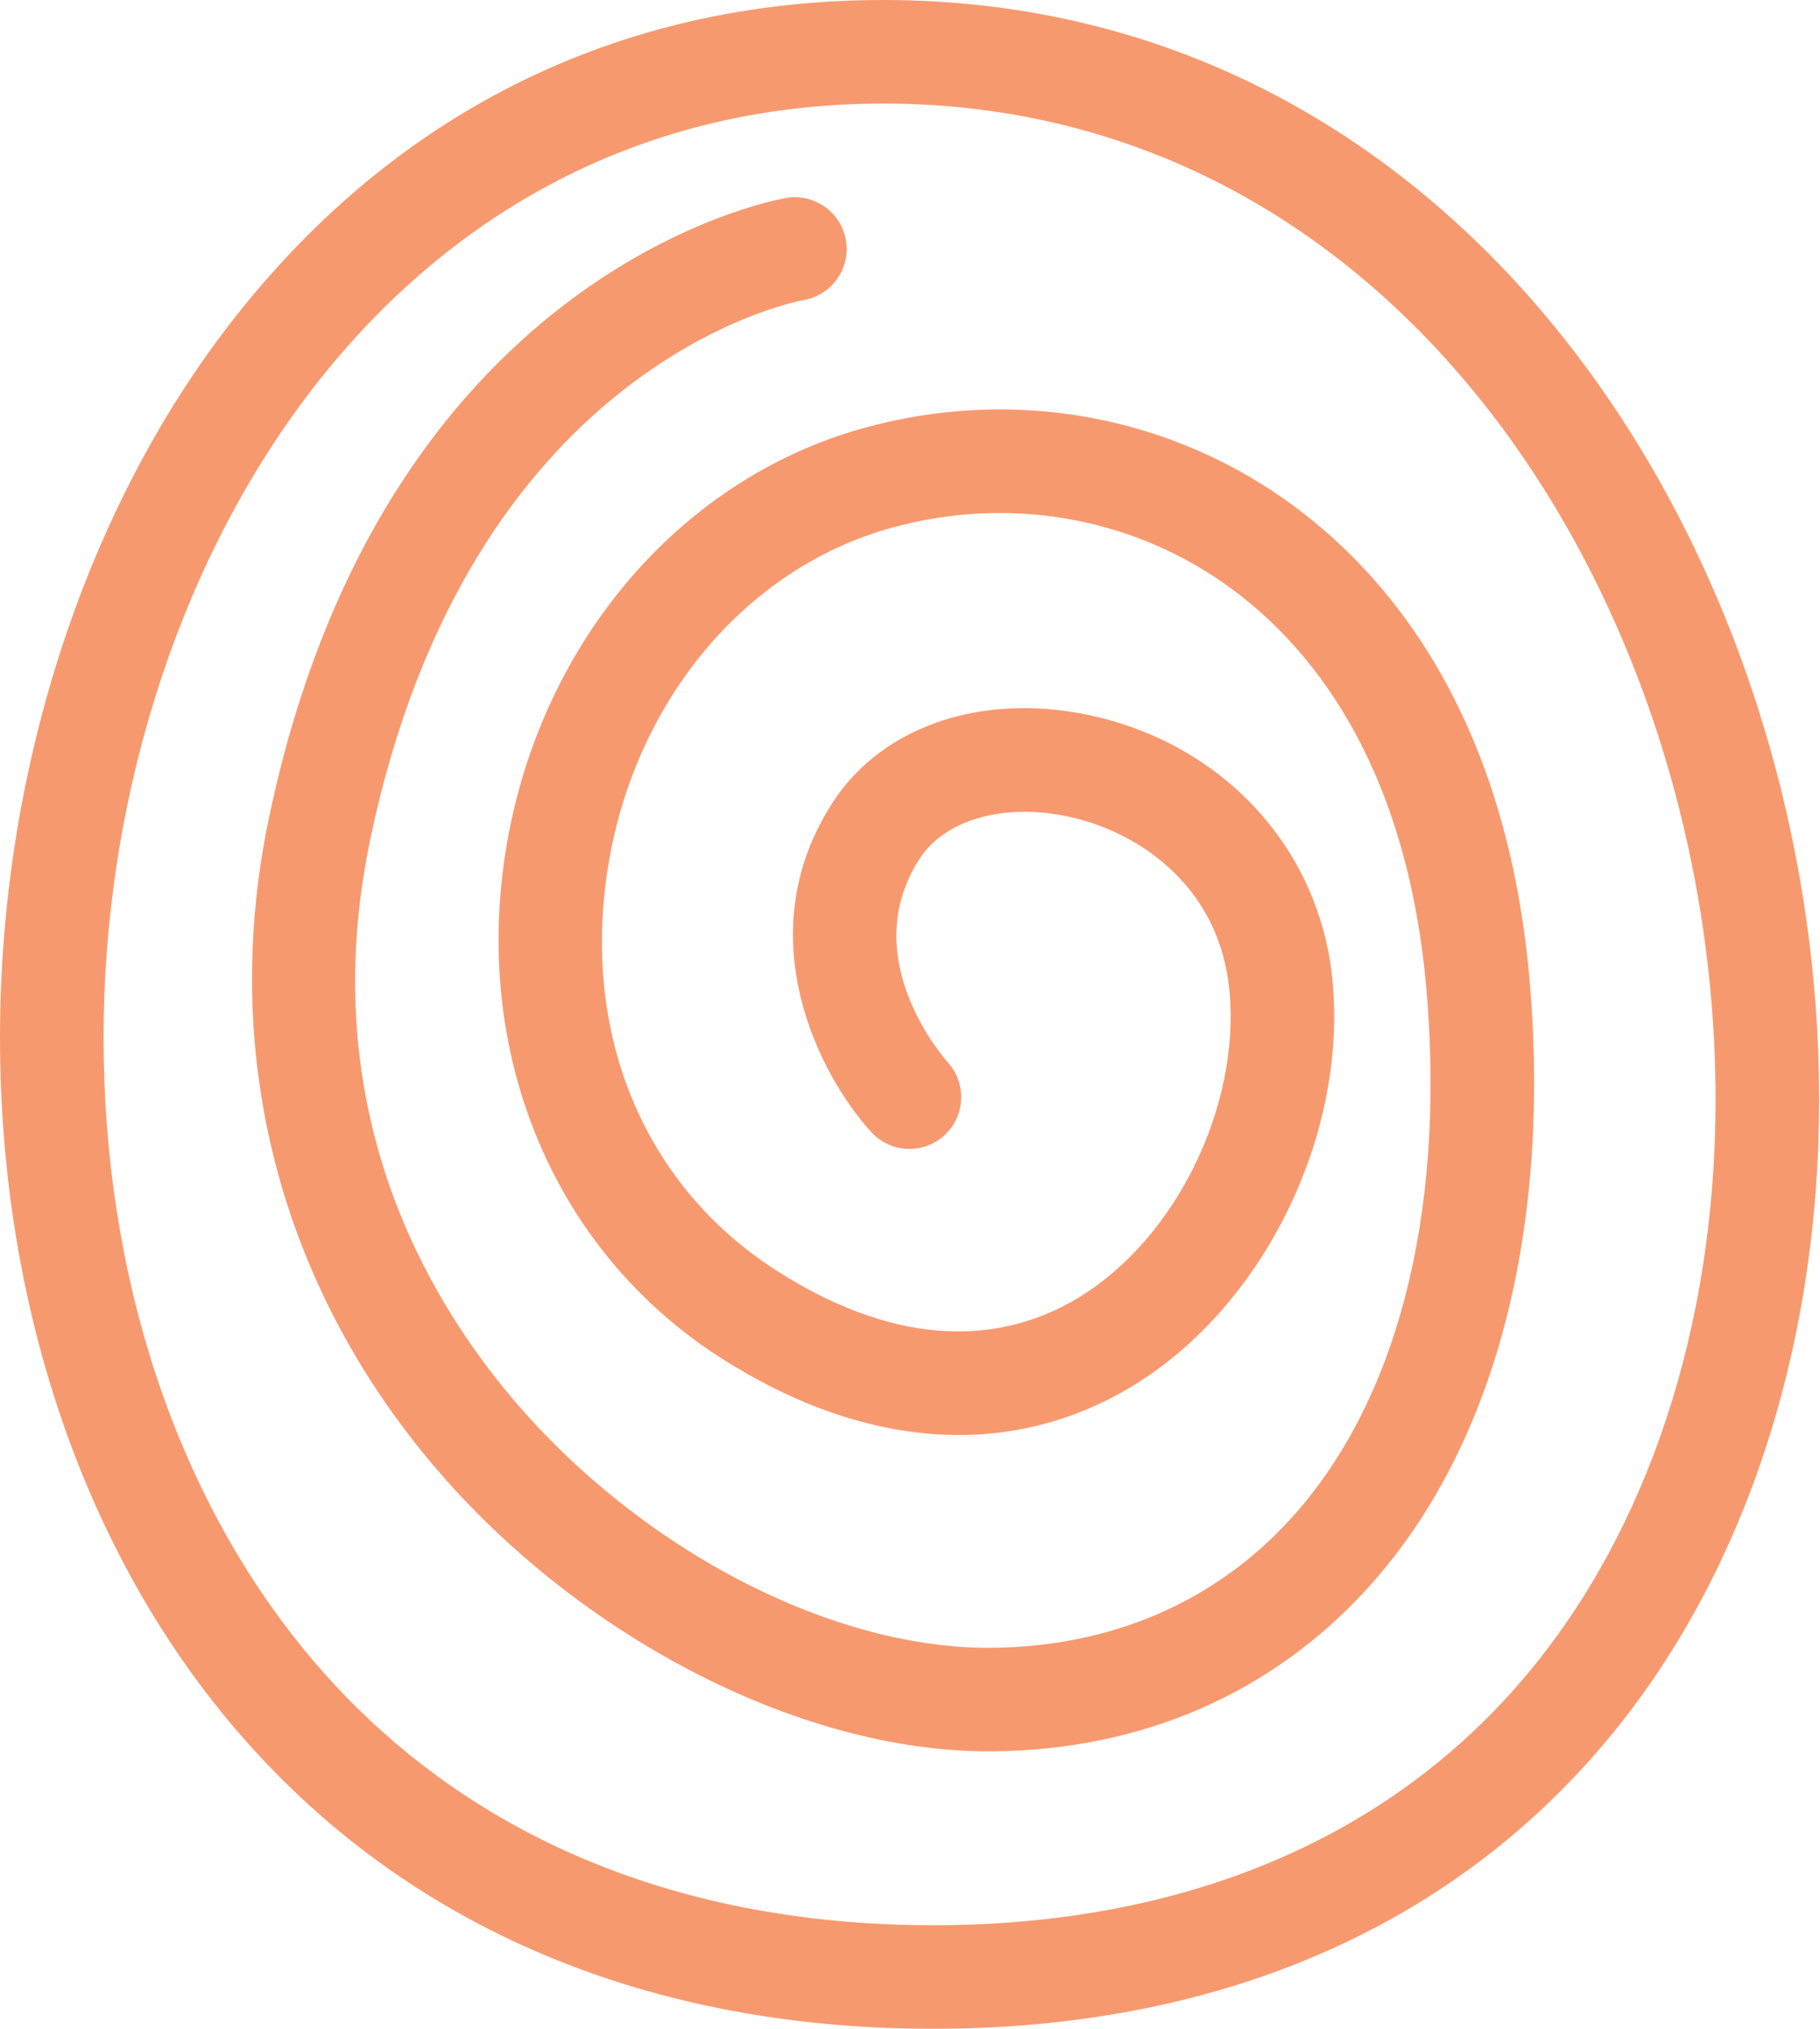 <?xml version="1.0" encoding="UTF-8" standalone="no"?>
<svg xmlns="http://www.w3.org/2000/svg" xmlns:xlink="http://www.w3.org/1999/xlink" xmlns:serif="http://www.serif.com/" width="100%" height="100%" viewBox="0 0 1924 2145" version="1.1" xml:space="preserve" style="fill-rule:evenodd;clip-rule:evenodd;stroke-linejoin:round;stroke-miterlimit:2;">
  <g>
    <path d="M1045.05,1851.39c-202.578,0.018 -440.756,-124.572 -594.45,-311.366c-157.812,-191.809 -217.012,-430.931 -166.697,-673.322c119.778,-577.084 529.647,-654.384 547.035,-657.391c29.784,-5.162 58.118,14.819 63.272,44.607c5.143,29.703 -14.7,57.959 -44.351,63.228c-14.668,2.697 -354.793,70.931 -458.759,571.815c-55.672,268.235 47.6,464.279 144.05,581.504c133.966,162.821 338.213,271.45 509.663,271.45c1.456,-0 2.897,-0.01 4.353,-0.032c126.012,-1.356 234.906,-48.347 314.903,-135.903c111.781,-122.312 163.103,-318.547 144.519,-552.569c-19.919,-250.89 -127.829,-376.071 -214.85,-436.906c-101.657,-71.056 -229.947,-92.356 -351.982,-58.356c-155.328,43.228 -272.981,185.706 -299.722,362.984c-26.449,175.344 40.213,332.985 178.329,421.682c116.965,75.121 227.787,84.987 320.453,28.525c102.178,-62.247 170.468,-201.644 158.856,-324.247c-10.178,-107.325 -91.231,-164.566 -163.7,-182.347c-70.053,-17.16 -135.894,0.04 -163.703,42.884c-67.966,104.716 25.747,210.938 29.766,215.406c20.156,22.388 18.518,56.966 -3.772,77.225c-22.294,20.285 -56.678,18.829 -77.057,-3.387c-54.143,-58.975 -132.34,-207.784 -40.778,-348.85c53.981,-83.15 164.525,-118.316 281.631,-89.606c136.96,33.603 233.763,142.862 246.604,278.347c15.556,164.118 -73.141,344.156 -210.882,428.075c-129.103,78.646 -284.121,68.009 -436.587,-29.907c-172.853,-111.009 -260,-314.143 -227.413,-530.125c33.166,-219.887 181.782,-397.359 378.616,-452.143c153.672,-42.757 315.534,-15.738 444.059,74.106c106.341,74.337 237.975,224.534 261.272,517.981c21.01,264.588 -40.372,490.128 -172.831,635.088c-100.994,110.518 -237.431,169.828 -394.556,171.528c-1.753,0.009 -3.538,0.022 -5.291,0.022Z" style="fill:#f7996f;fill-rule:nonzero;"></path>
    <path d="M933.719,109.484c-535.366,0 -824.238,508.541 -824.238,987.038c0,251.553 75.944,482.259 213.86,649.619c155.818,189.093 385.103,289.04 663.056,289.04c265.572,0 482.709,-91.725 627.947,-265.262c128.494,-153.522 199.25,-369.282 199.25,-607.547c-0,-517.553 -329.113,-1052.89 -879.875,-1052.89Zm52.678,2035.18c-311.738,0 -570.231,-113.728 -747.556,-328.896c-154.013,-186.916 -238.841,-442.341 -238.841,-719.244c0,-276.188 86.794,-548.744 238.125,-747.791c173.444,-228.137 413.984,-348.731 695.594,-348.731c619.287,-0 989.359,590.997 989.359,1162.37c0,263.903 -79.825,504.628 -224.772,677.812c-166.706,199.188 -412.884,304.478 -711.909,304.478Z" style="fill:#f7996f;fill-rule:nonzero;"></path>
  </g>
</svg>
